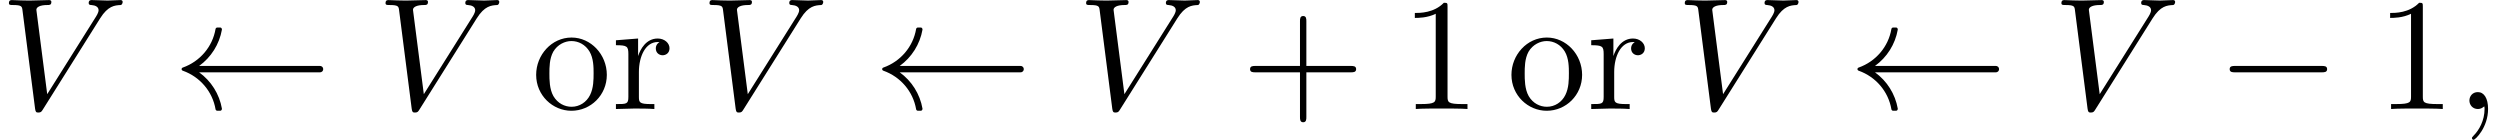 <?xml version='1.0' encoding='UTF-8'?>
<!-- This file was generated by dvisvgm 3.2.2 -->
<svg version='1.1' xmlns='http://www.w3.org/2000/svg' xmlns:xlink='http://www.w3.org/1999/xlink' width='170.977pt' height='9.576pt' viewBox='206.112 -9.576 170.977 9.576'>
<defs>
<path id='g23-43' d='m7.865-2.727c0-.218-.207-.218-.36-.218h-3.044v-3.055c0-.153 0-.36-.218-.36s-.218 .207-.218 .36v3.055h-3.055c-.153 0-.36 0-.36 .218s.207 .218 .36 .218h3.055v3.055c0 .153 0 .36 .218 .36s.218-.207 .218-.36v-3.055h3.044c.153 0 .36 0 .36-.218z'/>
<path id='g23-49' d='m4.571 0v-.338h-.349c-.982 0-1.015-.12-1.015-.524v-6.12c0-.262 0-.284-.251-.284c-.676 .698-1.636 .698-1.985 .698v.338c.218 0 .862 0 1.429-.284v5.651c0 .393-.033 .524-1.015 .524h-.349v.338c.382-.033 1.331-.033 1.767-.033s1.385 0 1.767 .033z'/>
<path id='g24-81' d='m5.138-2.335c0-1.396-1.091-2.553-2.411-2.553c-1.364 0-2.422 1.189-2.422 2.553c0 1.407 1.135 2.455 2.411 2.455c1.32 0 2.422-1.069 2.422-2.455zm-.905-.087c0 .393 0 .982-.24 1.462c-.24 .491-.72 .807-1.265 .807c-.469 0-.949-.229-1.244-.731c-.273-.48-.273-1.145-.273-1.538c0-.425 0-1.015 .262-1.495c.295-.502 .807-.731 1.244-.731c.48 0 .949 .24 1.233 .709s.284 1.102 .284 1.516z'/>
<path id='g24-96' d='m3.971-4.156c0-.349-.338-.665-.807-.665c-.796 0-1.189 .731-1.342 1.2v-1.2l-1.516 .12v.338c.764 0 .851 .076 .851 .611v2.924c0 .491-.12 .491-.851 .491v.338l1.244-.033c.436 0 .949 0 1.385 .033v-.338h-.229c-.807 0-.829-.12-.829-.513v-1.68c0-1.08 .458-2.051 1.287-2.051c.076 0 .098 0 .12 .011c-.033 .011-.251 .142-.251 .425c0 .305 .229 .469 .469 .469c.196 0 .469-.131 .469-.48z'/>
<path id='g17-0' d='m7.571-2.727c0-.218-.207-.218-.36-.218h-5.945c-.153 0-.36 0-.36 .218s.207 .218 .36 .218h5.945c.153 0 .36 0 .36-.218z'/>
<path id='g17-32' d='m10.287-2.727c0-.109-.076-.218-.229-.218h-8.258c.818-.589 1.385-1.484 1.56-2.487c0-.087-.055-.142-.12-.142h-.196c-.055 0-.109 .044-.12 .098c-.207 1.222-1.069 2.225-2.236 2.64c-.044 .011-.087 .055-.087 .109s.044 .098 .087 .109c1.167 .415 2.029 1.418 2.236 2.64c.011 .055 .065 .098 .12 .098h.196c.065 0 .12-.055 .12-.142c-.175-1.004-.742-1.898-1.56-2.487h8.258c.153 0 .229-.109 .229-.218z'/>
<path id='g20-59' d='m2.215-.011c0-.72-.273-1.145-.698-1.145c-.36 0-.578 .273-.578 .578c0 .295 .218 .578 .578 .578c.131 0 .273-.044 .382-.142c.033-.022 .055-.033 .055-.033s.022 .011 .022 .164c0 .807-.382 1.462-.742 1.822c-.12 .12-.12 .142-.12 .175c0 .076 .055 .12 .109 .12c.12 0 .993-.84 .993-2.116z'/>
<path id='g20-86' d='m8.389-7.32c0-.087-.055-.131-.142-.131c-.284 0-.6 .033-.895 .033c-.36 0-.731-.033-1.08-.033c-.065 0-.207 0-.207 .207c0 .12 .098 .131 .175 .131c.295 .022 .502 .131 .502 .36c0 .164-.164 .415-.164 .415l-3.349 5.324l-.742-5.771c0-.185 .251-.327 .753-.327c.153 0 .273 0 .273-.218c0-.098-.087-.12-.153-.12c-.436 0-.905 .033-1.353 .033c-.196 0-.404-.011-.6-.011s-.404-.022-.589-.022c-.076 0-.207 0-.207 .207c0 .131 .098 .131 .273 .131c.611 0 .622 .098 .655 .371l.862 6.731c.033 .218 .076 .251 .218 .251c.175 0 .218-.055 .305-.196l3.927-6.251c.535-.851 .993-.884 1.396-.905c.131-.011 .142-.207 .142-.207z'/>
</defs>
<g id='page176'>
<use x='206.112' y='-2.121' xlink:href='#g20-86'/>
<use x='217.93' y='-2.121' xlink:href='#g17-32'/>
<use x='231.869' y='-2.121' xlink:href='#g20-86'/>
<use x='242.475' y='-2.121' xlink:href='#g24-81'/>
<use x='247.93' y='-2.121' xlink:href='#g24-96'/>
<use x='254.025' y='-2.121' xlink:href='#g20-86'/>
<use x='265.843' y='-2.121' xlink:href='#g17-32'/>
<use x='279.782' y='-2.121' xlink:href='#g20-86'/>
<use x='290.994' y='-2.121' xlink:href='#g23-43'/>
<use x='301.903' y='-2.121' xlink:href='#g23-49'/>
<use x='309.176' y='-2.121' xlink:href='#g24-81'/>
<use x='314.631' y='-2.121' xlink:href='#g24-96'/>
<use x='320.725' y='-2.121' xlink:href='#g20-86'/>
<use x='332.543' y='-2.121' xlink:href='#g17-32'/>
<use x='346.483' y='-2.121' xlink:href='#g20-86'/>
<use x='357.695' y='-2.121' xlink:href='#g17-0'/>
<use x='368.604' y='-2.121' xlink:href='#g23-49'/>
<use x='374.058' y='-2.121' xlink:href='#g20-59'/>
</g>
</svg>